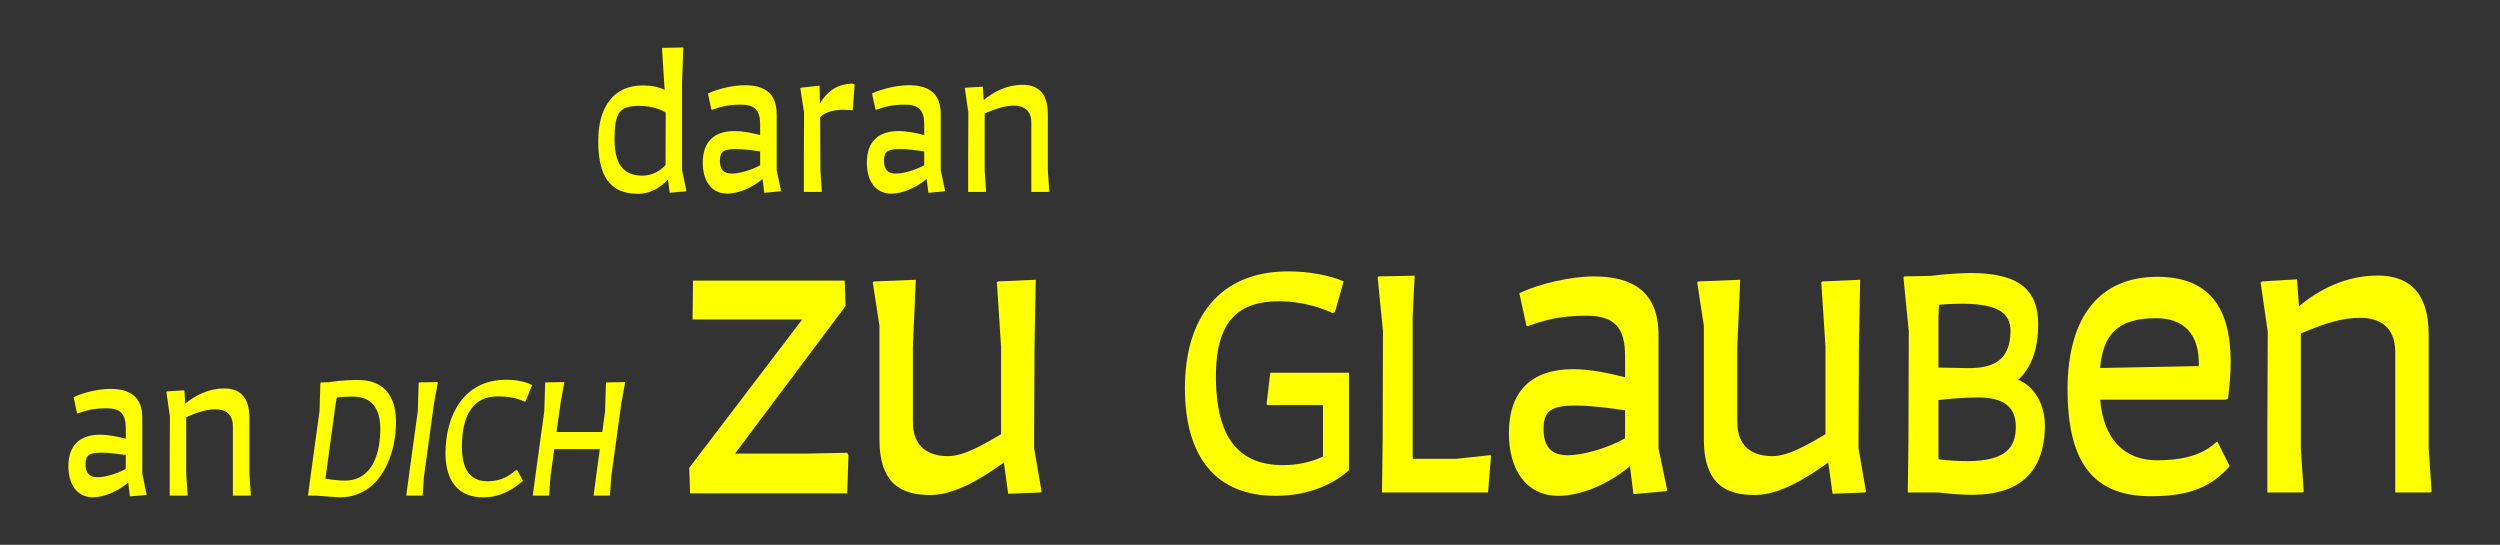<?xml version="1.0" encoding="UTF-8"?>
<svg id="Ebene_1" data-name="Ebene 1" xmlns="http://www.w3.org/2000/svg" viewBox="0 0 1574.28 343.06">
  <rect x="0" y="0" width="1574.28" height="343.06" fill="#333333" stroke="none"/>
  <defs>
    <style>
      .cls-1 {
        fill: #ff0;
        stroke-width: 0px;
      }
    </style>
  </defs>
  <g>
    <path class="cls-1" d="m92.34,311.44l-.39.26-10.14.91-1.08-8.72c-6.84,5.79-15.53,9.24-22.19,9.24-10.27,0-15.47-8.32-15.47-19.5,0-13.26,7.28-19.89,19.89-19.89,5.7,0,11.4,1.3,16.25,2.5v-6.66c0-8.84-3.38-12.48-11.96-12.48s-13.26,1.43-18.33,3.25l-.39-.13-2.21-10.14c6.37-2.99,15.99-5.2,23.14-5.2,12.35,0,20.15,4.94,20.15,18.2v35.23l2.73,13.13Zm-38.48-19.11c0,5.2,2.08,8.19,7.54,8.19,4.32,0,11.76-1.9,17.81-5.26v-8.74c-4.72-.68-10.39-1.48-15.47-1.48-7.67,0-9.88,1.82-9.88,7.28h0Z"/>
    <path class="cls-1" d="m157.95,311.83l-.39.26h-10.92v-43.68c0-7.93-4.94-10.66-10.92-10.66-5.49,0-10.7,1.58-18.46,4.89v35.67l.91,13.52-.39.26h-10.92v-20.41l.13-29.51-2.21-15.34.39-.39,10.92-.65.6,8.39c6.21-5.17,14.49-9.56,24.49-9.56,8.58,0,15.86,4.03,15.86,18.46v35.23l.91,13.52Z"/>
    <path class="cls-1" d="m249.38,265.78c0,20.35-9.57,47.41-35.75,47.41-.11,0-9.57-.77-14.63-1.1h-5.06l2.31-17.27,4.95-35.86.55-17.82.33-.33,4.95-.11c2.09-.33,8.69-1.43,18.37-1.43,15.62,0,23.98,9.24,23.98,26.51Zm-9.9,4.07c0-12.76-5.72-20.13-17.16-20.13-4.18,0-7.48.22-10.23.55l-.66,3.63-6.38,46.53-.11.99c3.85.66,8.25,1.21,12.1,1.21,17.71,0,22.44-17.49,22.44-32.78Z"/>
    <path class="cls-1" d="m258.14,294.82l4.95-35.86.55-17.82.33-.33,11.77-.22-2.42,13.31-6.38,46.53-.77,11.44-.44.22h-9.9l2.31-17.27Z"/>
    <path class="cls-1" d="m280.53,285.36c0-23.32,11.22-46.42,38.39-46.2,6.6,0,11.88,1.21,16.17,3.3l-4.07,10.12-.77.33c-5.72-2.97-12.76-3.3-17.05-3.3-13.97,0-22.33,10.01-22.33,31.79,0,12.98,4.4,21.67,16.06,21.67,9.13,0,14.3-3.85,17.82-6.93h.99l3.63,6.6c-6.93,5.94-14.74,10.45-25.08,10.45-15.73,0-23.76-10.34-23.76-27.83Z"/>
    <path class="cls-1" d="m393.68,240.59l-2.42,13.31-6.38,46.53-.77,11.44-.44.22h-9.9l2.31-17.27,1.65-11.99h-28.71l-2.42,17.6-.77,11.44-.44.22h-9.9l2.31-17.27,4.95-35.86.55-17.82.33-.33,11.77-.22-2.42,13.31-2.53,18.15h28.82l1.76-13.09.55-17.82.33-.33,11.77-.22Z"/>
  </g>
  <g>
    <path class="cls-1" d="m432.22,120.23l-.39.26-10.14.91-1.04-8.39c-4.76,5.13-11.11,9.04-18.72,9.04-18.2,0-25.22-11.44-25.22-33.28s10.01-34.97,27.95-34.97c5.64,0,10.21.92,13.86,2.82l-1.64-26.09.39-.39,13-.26-.78,22.23v54.99l2.73,13.13Zm-27.68-9.62c5.88,0,11.22-2.87,14.57-6.69v-3.26l-.02-.19h.02l.1-29.62c-4.55-2.78-10.59-4.11-16.24-4.18-12.87-.13-15.99,4.03-15.99,21.19,0,15.86,5.98,22.75,17.55,22.75h.01Z"/>
    <path class="cls-1" d="m491.81,120.23l-.39.26-10.14.91-1.08-8.72c-6.84,5.79-15.53,9.24-22.19,9.24-10.27,0-15.47-8.32-15.47-19.5,0-13.26,7.28-19.89,19.89-19.89,5.7,0,11.4,1.3,16.25,2.5v-6.66c0-8.84-3.38-12.48-11.96-12.48s-13.26,1.43-18.33,3.25l-.39-.13-2.21-10.14c6.37-2.99,15.99-5.2,23.14-5.2,12.35,0,20.15,4.94,20.15,18.2v35.23l2.73,13.13Zm-38.48-19.11c0,5.2,2.08,8.19,7.54,8.19,4.32,0,11.76-1.9,17.81-5.26v-8.74c-4.72-.68-10.39-1.48-15.47-1.48-7.67,0-9.88,1.82-9.88,7.28h0Z"/>
    <path class="cls-1" d="m506.2,100.47l.13-29.51-2.34-15.34.39-.39,11.7-1.3.26,11.18c4.94-8.45,11.83-12.22,20.41-12.48l1.43.52-1.17,16.25c-.78,0-3.12-.26-5.98-.26-5.07,0-10.79.91-14.56,4.55l.13,33.41.91,13.52-.39.26h-10.92v-20.41Z"/>
    <path class="cls-1" d="m595.13,120.23l-.39.26-10.14.91-1.08-8.72c-6.84,5.79-15.53,9.24-22.19,9.24-10.27,0-15.47-8.32-15.47-19.5,0-13.26,7.28-19.89,19.89-19.89,5.7,0,11.4,1.3,16.25,2.5v-6.66c0-8.84-3.38-12.48-11.96-12.48s-13.26,1.43-18.33,3.25l-.39-.13-2.21-10.14c6.37-2.99,15.99-5.2,23.14-5.2,12.35,0,20.15,4.94,20.15,18.2v35.23l2.73,13.13Zm-38.48-19.11c0,5.2,2.08,8.19,7.54,8.19,4.32,0,11.76-1.9,17.81-5.26v-8.74c-4.72-.68-10.39-1.48-15.47-1.48-7.67,0-9.88,1.82-9.88,7.28h0Z"/>
    <path class="cls-1" d="m660.74,120.62l-.39.26h-10.92v-43.68c0-7.93-4.94-10.66-10.92-10.66-5.49,0-10.71,1.58-18.46,4.89v35.67l.91,13.52-.39.26h-10.92v-20.41l.13-29.51-2.21-15.34.39-.39,10.92-.65.6,8.39c6.21-5.17,14.49-9.56,24.49-9.56,8.58,0,15.86,4.03,15.86,18.46v35.23l.91,13.52Z"/>
  </g>
  <g>
    <path class="cls-1" d="m534.29,286.69l-.79,23.95h-98.95l-.53-16.05,71.15-93.42h-69.04l.26-24.47h95.53l.53,16.05-69.61,92.9h43.82l26.84-.53.79,1.58Z"/>
    <path class="cls-1" d="m655.9,309.59l-.79.53-20.26.79-2.7-19.67c-13.55,9.72-30.7,20.46-46.25,20.46-17.37,0-32.11-6.05-32.11-35.26v-71.32l-4.21-27.37.79-.53,26.32-1.05-1.84,42.37v47.11c0,16.05,10,21.58,22.11,21.58,10.19,0,22.44-7.37,33.42-13.81v-55.15l-2.63-40.53.79-.53,23.69-1.05-.79,42.37-.26,63.69,4.74,27.37Z"/>
    <path class="cls-1" d="m849.47,234.72v61.32c-9.45,8.61-25.2,16.17-46.2,16.17-37.17,0-57.12-23.94-57.12-67.83s21.42-73.5,65.1-73.5c12.6,0,25.62,2.31,34.86,6.3l-5.46,19.32-1.47.63c-11.34-5.25-24.78-7.98-37.38-7.35-24.78,1.26-36.75,15.75-36.12,49.77.63,35.91,14.28,53.34,42.21,53.34,9.61,0,18.46-2.09,25.2-5.44v-32.36h-35.07l-.42-.84,2.31-19.53h49.56Z"/>
    <path class="cls-1" d="m938.92,287.01l-1.89,23.1h-66.78l.42-32.97.21-68.46-3.36-34.02.63-.63,22.68-.42-1.26,25.41v88.83l.07,1.05h27.44l21.42-2.31.42.42Z"/>
    <path class="cls-1" d="m1049.91,308.79l-.79.53-20.53,1.84-2.19-17.64c-13.85,11.73-31.44,18.7-44.92,18.7-20.79,0-31.32-16.84-31.32-39.47,0-26.84,14.74-40.27,40.26-40.27,11.54,0,23.08,2.64,32.9,5.06v-13.47c0-17.9-6.84-25.26-24.21-25.26s-26.84,2.89-37.11,6.58l-.79-.26-4.47-20.53c12.9-6.05,32.37-10.53,46.84-10.53,25,0,40.79,10,40.79,36.84v71.32l5.53,26.58Zm-77.9-38.69c0,10.53,4.21,16.58,15.26,16.58,8.75,0,23.8-3.85,36.05-10.64v-17.68c-9.55-1.37-21.03-2.99-31.32-2.99-15.53,0-20,3.68-20,14.74h0Z"/>
    <path class="cls-1" d="m1175.04,309.59l-.79.53-20.26.79-2.7-19.67c-13.55,9.72-30.7,20.46-46.25,20.46-17.37,0-32.11-6.05-32.11-35.26v-71.32l-4.21-27.37.79-.53,26.32-1.05-1.84,42.37v47.11c0,16.05,10,21.58,22.11,21.58,10.19,0,22.44-7.37,33.42-13.81v-55.15l-2.63-40.53.79-.53,23.69-1.05-.79,42.37-.26,63.69,4.74,27.37Z"/>
    <path class="cls-1" d="m1270.89,239.16c9.47,3.8,16.77,14.51,16.77,28.74,0,29.4-16.17,43.68-45.57,43.68-5.57,0-13.88-.51-21.63-1.47h-19.11l.42-32.97.21-68.46-3.36-34.02.63-.63,16.55-.31c9.19-1.2,19.98-1.79,25.24-1.79,30.66,0,42.42,10.92,42.42,32.13,0,16.45-4.52,27.56-12.57,35.1h0Zm-31.33,51.21c23.31-.21,29.82-8.4,29.82-21.65s-8.61-18.46-23.94-18.46c-7.89,0-17.24.81-24.78,1.61v35.98l.09,1.36c6.23.83,13.14,1.21,18.81,1.16h0Zm26.46-82.11c0-11.55-8.61-16.8-29.82-17.01-4.07,0-9.69.17-15.19.64l-.35,7.13v32.44l18.06.33c19.11.42,27.3-7.14,27.3-23.52h0Z"/>
    <path class="cls-1" d="m1396.42,278.27l7.63,15.26c-11.05,12.63-24.74,18.95-49.48,18.95-38.42,0-52.63-23.68-52.63-67.9.26-45.26,20.26-70.27,56.58-70.27,33.05,0,46.16,19.93,46.16,53.57,0,7.08-.58,14.77-1.68,23.01l-1.58.79h-78.93c2.02,24.1,14.61,38.16,35.77,38.16s30.79-5.53,37.63-11.58h.52Zm-38.69-77.9c-24.72,0-33.32,10.56-35.3,31.35l62.2-1.19c.55-20.77-9.95-30.16-26.9-30.16h0Z"/>
    <path class="cls-1" d="m1531.21,309.59l-.79.53h-22.11v-88.42c0-16.05-10-21.58-22.11-21.58-11.12,0-21.67,3.19-37.37,9.89v72.21l1.84,27.37-.79.53h-22.11v-41.32l.26-59.74-4.47-31.05.79-.79,22.11-1.32,1.21,16.97c12.57-10.47,29.34-19.34,49.58-19.34,17.37,0,32.11,8.16,32.11,37.37v71.32l1.84,27.37Z"/>
  </g>
</svg>